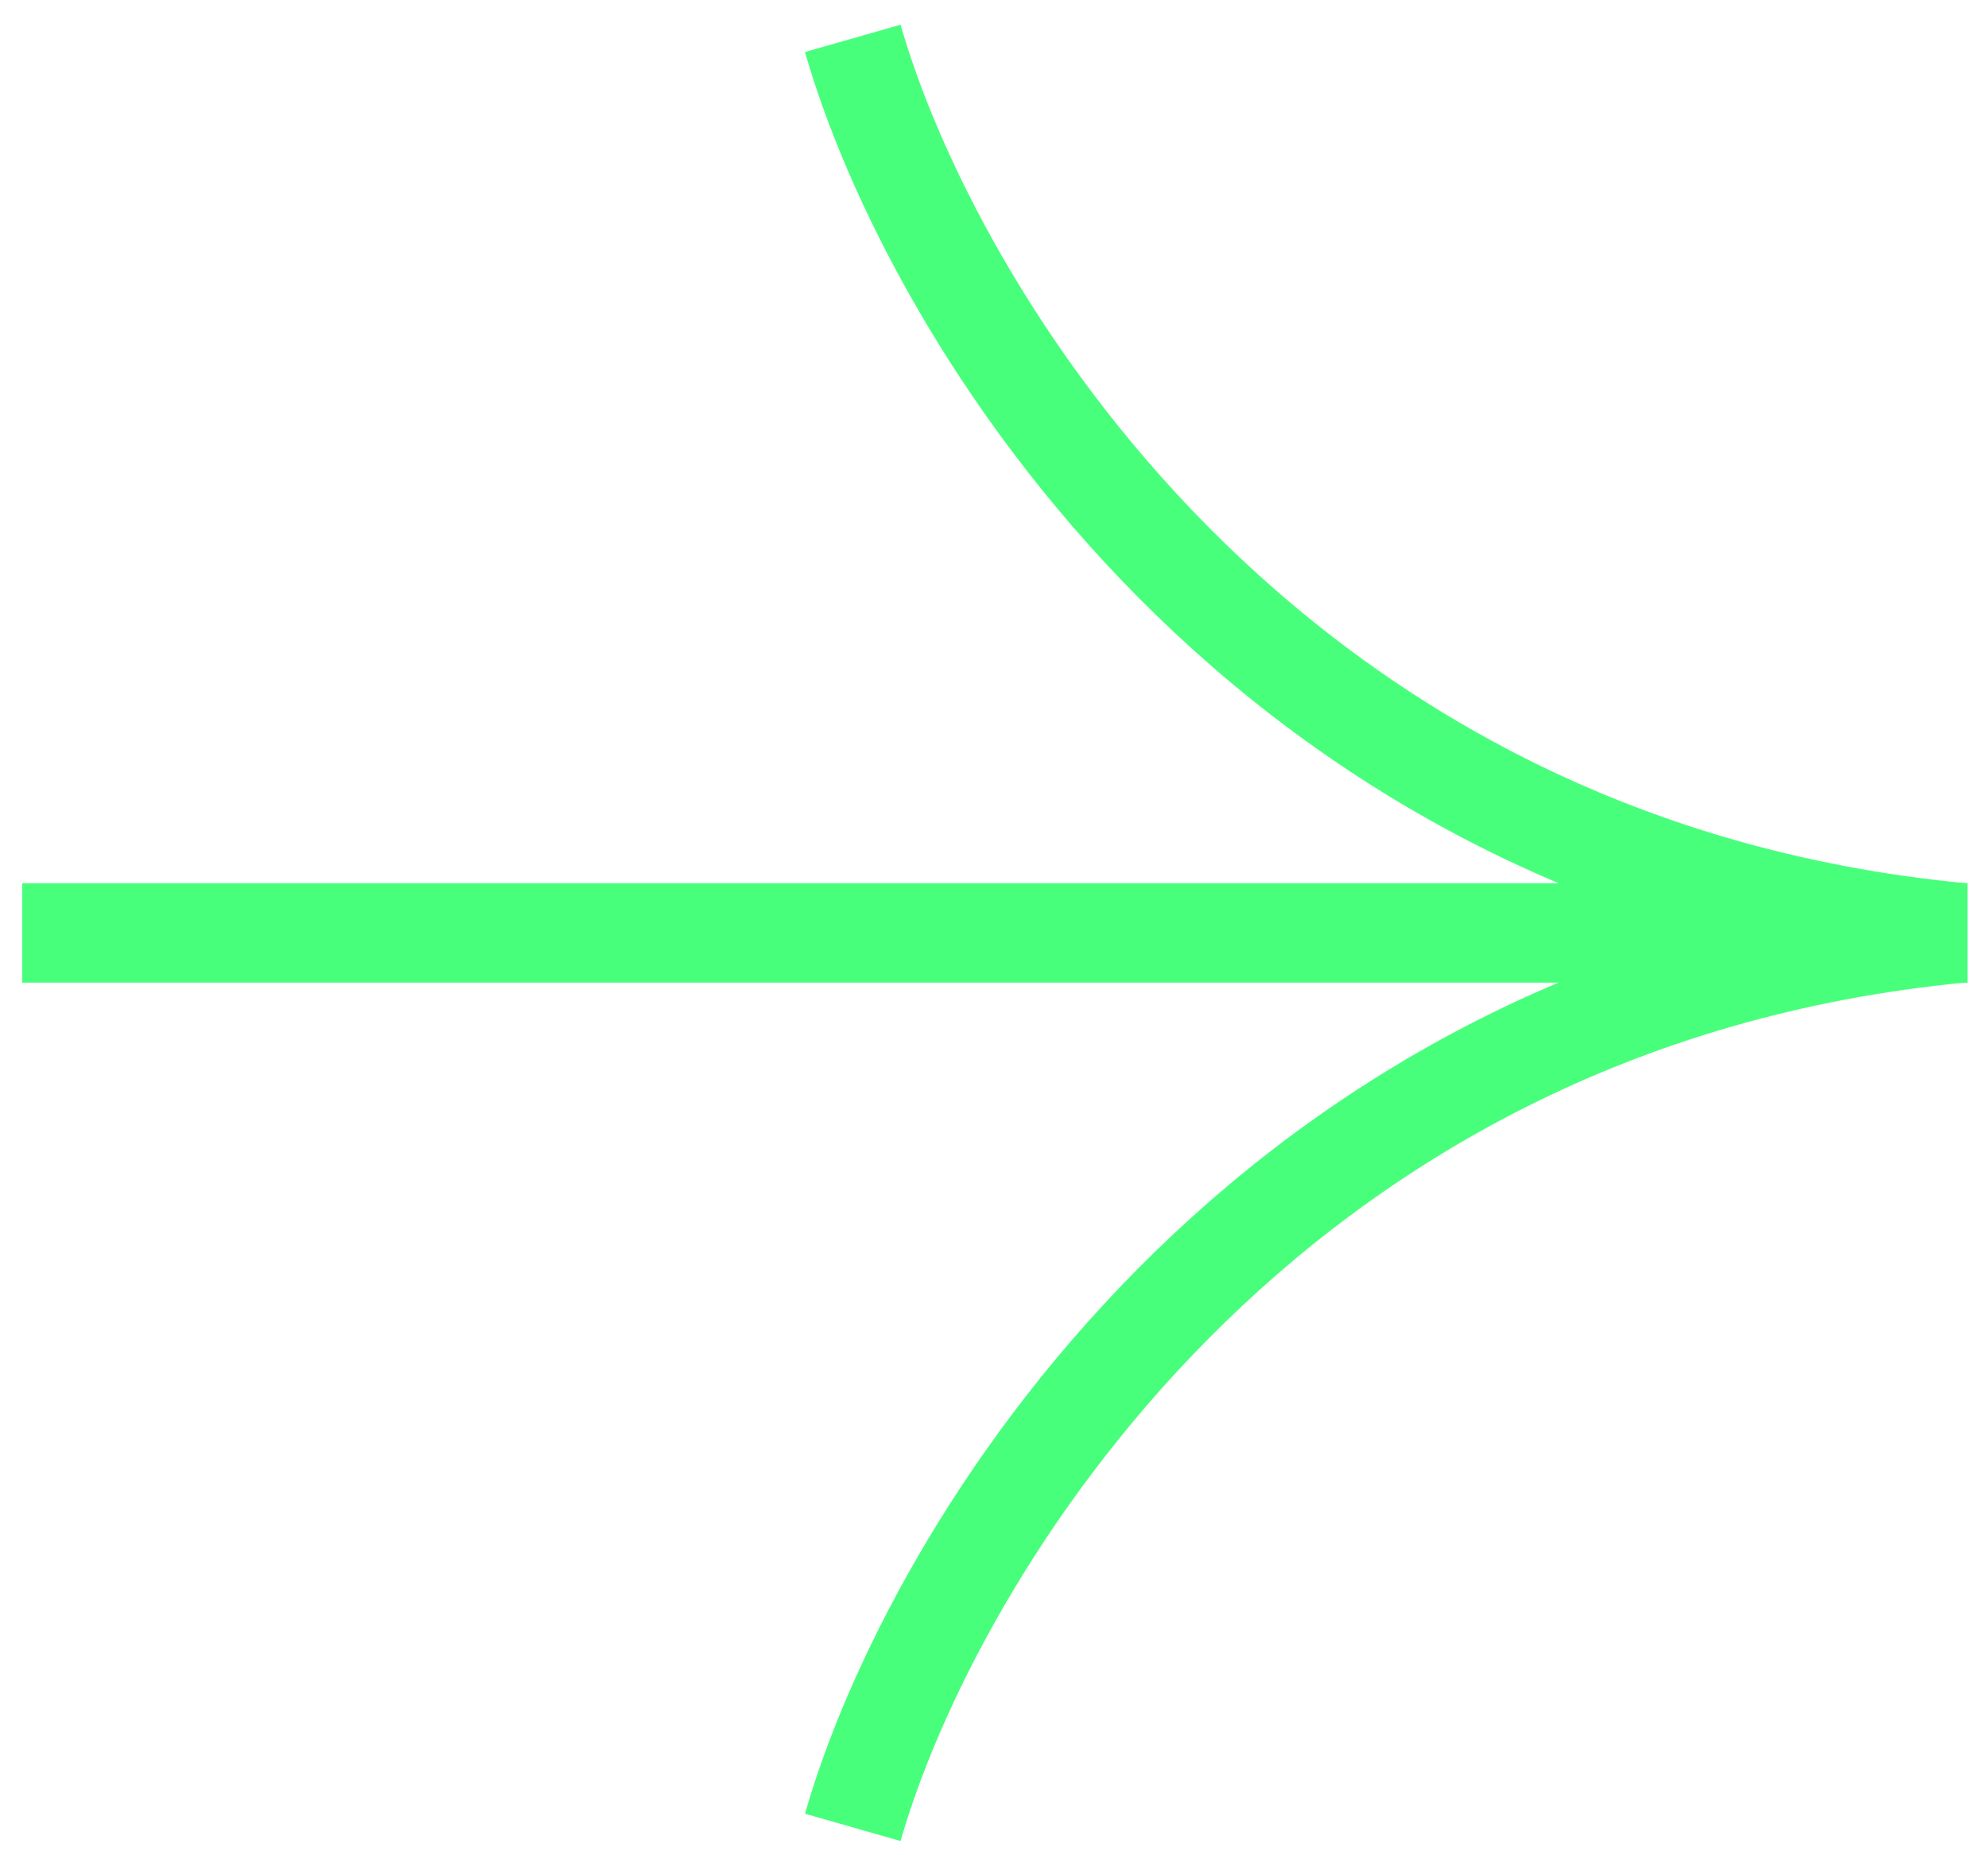 <svg width="60" height="56" viewBox="0 0 60 56" fill="none" xmlns="http://www.w3.org/2000/svg">
<path d="M25.738 1.158C28.071 9.325 38.038 26.158 59.238 28.158" stroke="#48FF7C" stroke-width="3"/>
<path d="M25.738 55.158C28.071 46.992 38.038 30.158 59.238 28.158" stroke="#48FF7C" stroke-width="3"/>
<line x1="59.384" y1="28.16" x2="0.669" y2="28.16" stroke="#48FF7C" stroke-width="3"/>
</svg>
